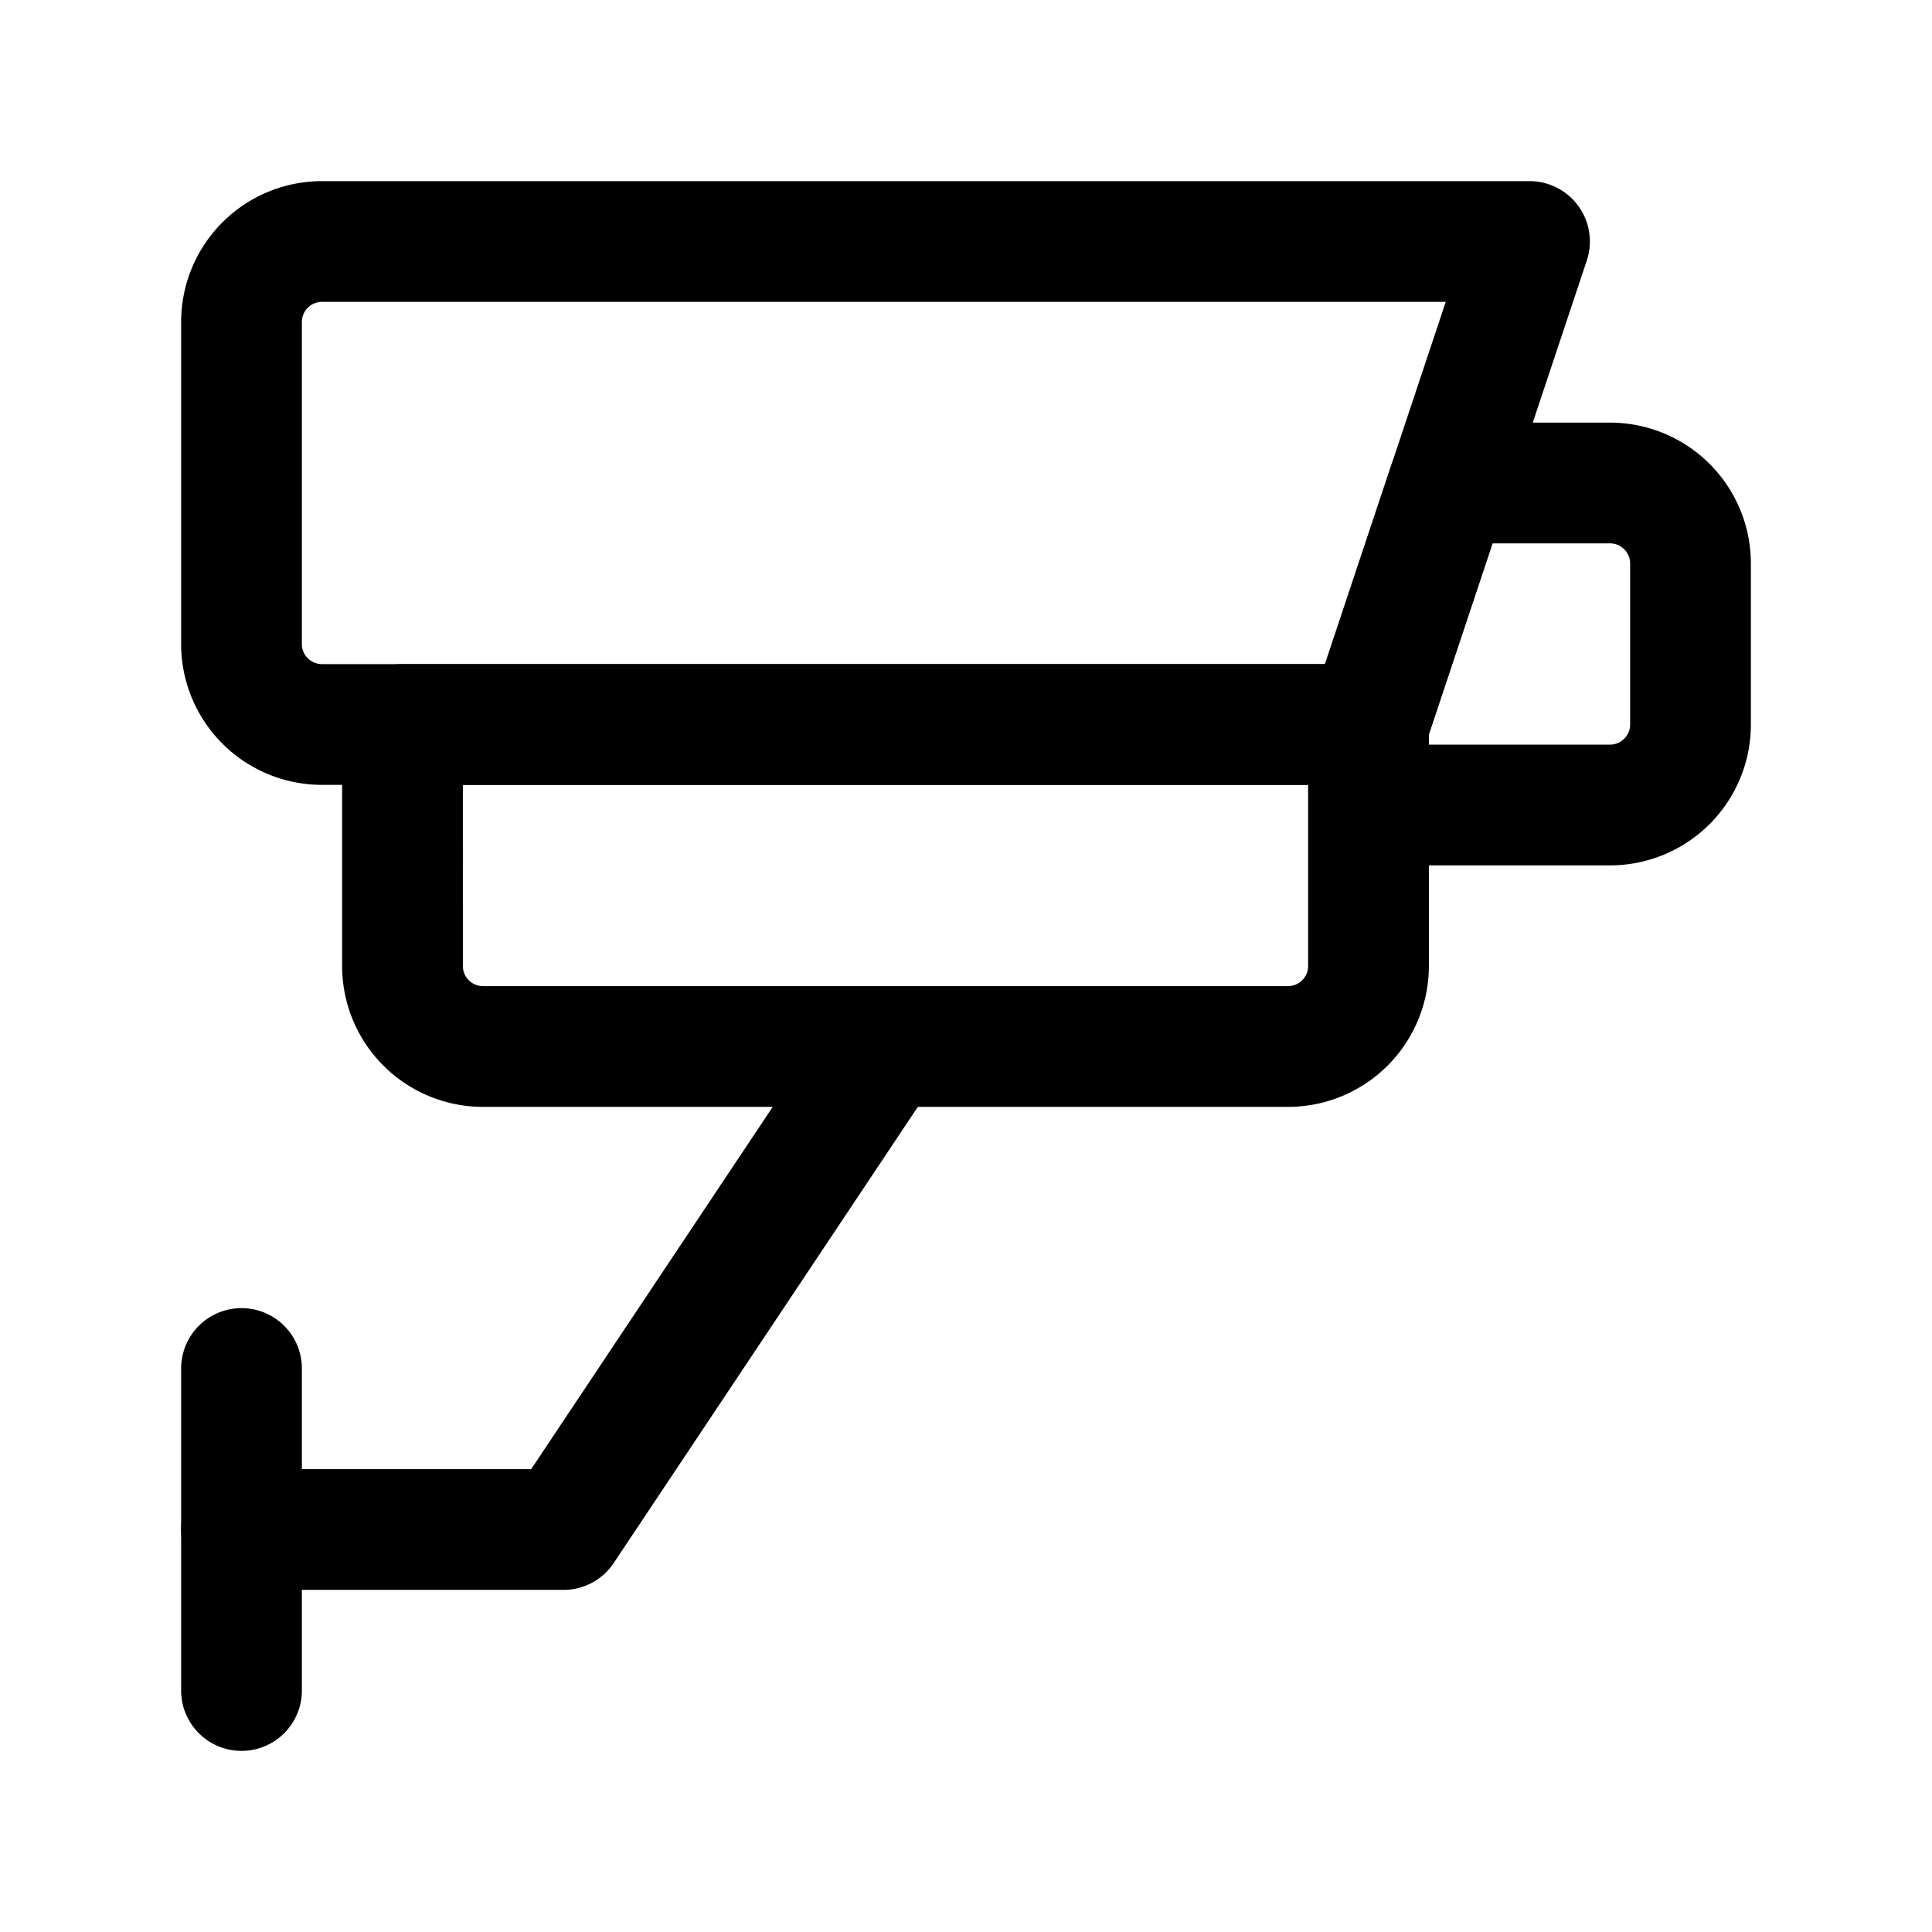 <svg width="800" height="800" viewBox="0 0 24 24" data-name="Line Color" xmlns="http://www.w3.org/2000/svg" class="icon line-color"><path fill="none" stroke="#000" stroke-linecap="round" stroke-linejoin="round" stroke-width="1.5" d="M3 19h4l4-6m-6-1a1 1 0 001 1h10a1 1 0 001-1V9H5zm15-6h-2l-1 3v1h3a1 1 0 001-1V7a1 1 0 00-1-1z"/><path data-name="primary" d="M3 21v-4M19 3H4a1 1 0 00-1 1v4a1 1 0 001 1h13z" fill="none" stroke="#000" stroke-linecap="round" stroke-linejoin="round" stroke-width="1.5"/></svg>
